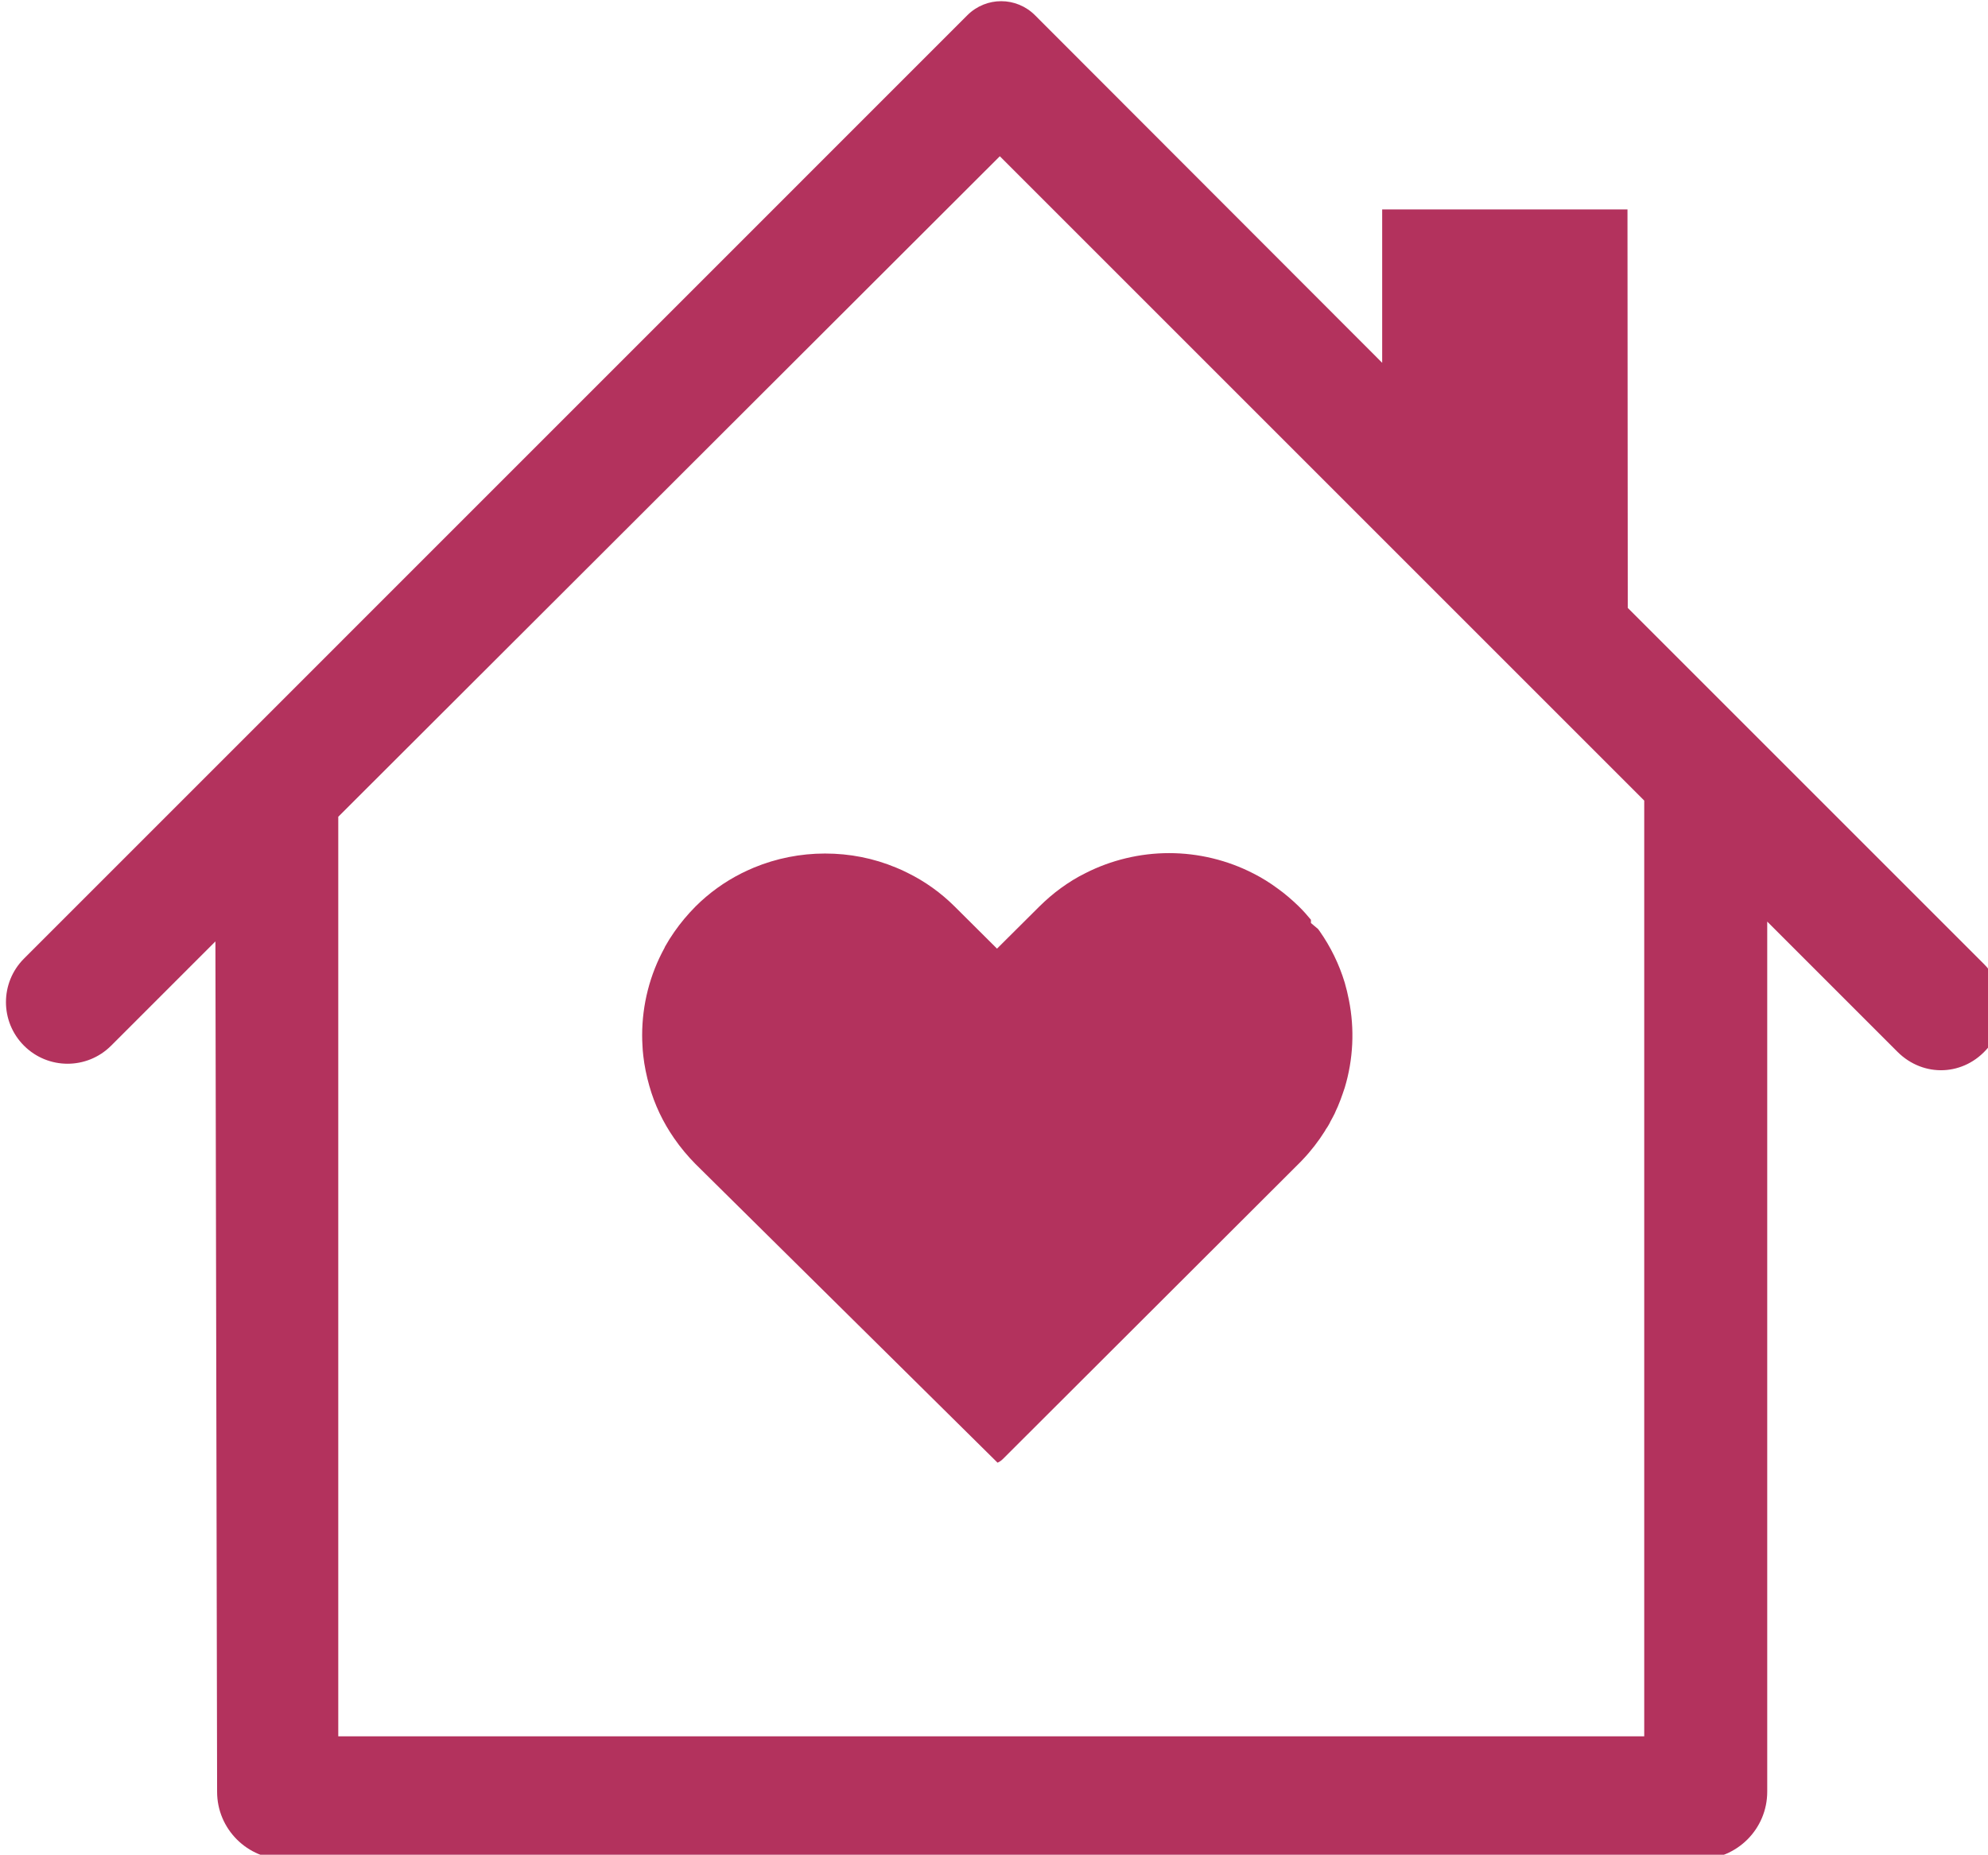 <svg xmlns="http://www.w3.org/2000/svg" xmlns:svg="http://www.w3.org/2000/svg" width="19.479mm" height="18.175mm" viewBox="0 0 19.479 18.175" id="svg1"><defs id="defs1"><clipPath id="394a9c3b93"><path d="m 262.5,52.398 h 55.395 V 104.051 H 262.5 Z m 0,0" clip-rule="nonzero" id="path2"></path></clipPath></defs><g id="layer1" transform="translate(-50.271,-101.335)"><path fill="#b3325d" d="m 63.273,112.386 c 0.005,-0.008 0.01,-0.015 0.014,-0.023 0.004,-0.007 0.008,-0.014 0.012,-0.021 l 0.007,-0.015 c 0.015,-0.026 0.029,-0.054 0.043,-0.081 0.004,-0.008 0.008,-0.018 0.012,-0.028 0.005,-0.012 0.012,-0.026 0.018,-0.039 0.008,-0.022 0.018,-0.044 0.026,-0.065 l 0.003,-0.008 c 0.014,-0.037 0.026,-0.074 0.039,-0.112 0.084,-0.278 0.098,-0.575 0.041,-0.86 -0.011,-0.058 -0.025,-0.114 -0.041,-0.17 -0.055,-0.181 -0.138,-0.351 -0.247,-0.506 -0.004,-0.007 -0.01,-0.012 -0.014,-0.019 l -0.07,-0.059 v -0.032 c -0.037,-0.045 -0.077,-0.09 -0.119,-0.131 -0.065,-0.063 -0.134,-0.123 -0.207,-0.175 -0.074,-0.055 -0.154,-0.105 -0.237,-0.147 -0.254,-0.131 -0.54,-0.2 -0.827,-0.2 -0.284,0 -0.568,0.068 -0.819,0.196 -0.084,0.041 -0.164,0.091 -0.24,0.146 -0.076,0.055 -0.146,0.116 -0.212,0.181 l -0.415,0.413 -0.415,-0.413 c -0.135,-0.134 -0.289,-0.245 -0.46,-0.329 -0.037,-0.019 -0.076,-0.037 -0.114,-0.052 -0.22,-0.092 -0.455,-0.138 -0.696,-0.138 -0.241,0 -0.477,0.047 -0.697,0.138 -0.041,0.017 -0.081,0.036 -0.12,0.055 -0.167,0.084 -0.32,0.194 -0.453,0.327 -0.076,0.077 -0.146,0.16 -0.207,0.248 -0.033,0.047 -0.063,0.095 -0.091,0.145 l -0.005,0.012 c -0.143,0.26 -0.219,0.555 -0.219,0.856 0,0.033 0.001,0.066 0.003,0.098 0.001,0.033 0.004,0.066 0.008,0.102 0.011,0.099 0.032,0.2 0.059,0.295 0.052,0.185 0.134,0.357 0.243,0.514 0.062,0.09 0.132,0.174 0.209,0.252 l 2.96,2.927 h 0.001 c 0.019,-0.008 0.037,-0.021 0.052,-0.036 l 2.896,-2.891 c 0.008,-0.007 0.014,-0.014 0.021,-0.021 l 0.001,-0.001 c 0.007,-0.007 0.012,-0.012 0.018,-0.019 0.083,-0.087 0.156,-0.182 0.219,-0.282 0.005,-0.011 0.012,-0.021 0.018,-0.03" fill-opacity="1" fill-rule="nonzero" id="path10" style="stroke-width:0.353"></path><g clip-path="url(#394a9c3b93)" id="g11" transform="matrix(0.353,0,0,0.353,-42.396,82.803)"><path fill="#b3325d" d="m 308.152,100.699 h -36.25 V 75.172 l 18.363,-18.336 17.887,17.887 z m 9.438,-21.43 -9.895,-9.895 -0.008,-11.062 h -6.809 v 4.258 L 291.242,52.922 c -0.52,-0.52 -1.355,-0.52 -1.875,-0.004 l -26.188,26.191 c -0.668,0.668 -0.668,1.75 0,2.418 0.668,0.668 1.75,0.668 2.418,0 l 2.895,-2.895 0.047,23.609 c 0,1.031 0.84,1.871 1.875,1.871 h 39.273 c 1.039,0 1.879,-0.84 1.879,-1.875 V 78.082 l 3.613,3.613 c 0.727,0.727 1.859,0.676 2.516,-0.113 0.551,-0.664 0.504,-1.703 -0.105,-2.312" fill-opacity="1" fill-rule="nonzero" id="path11"></path></g></g></svg>